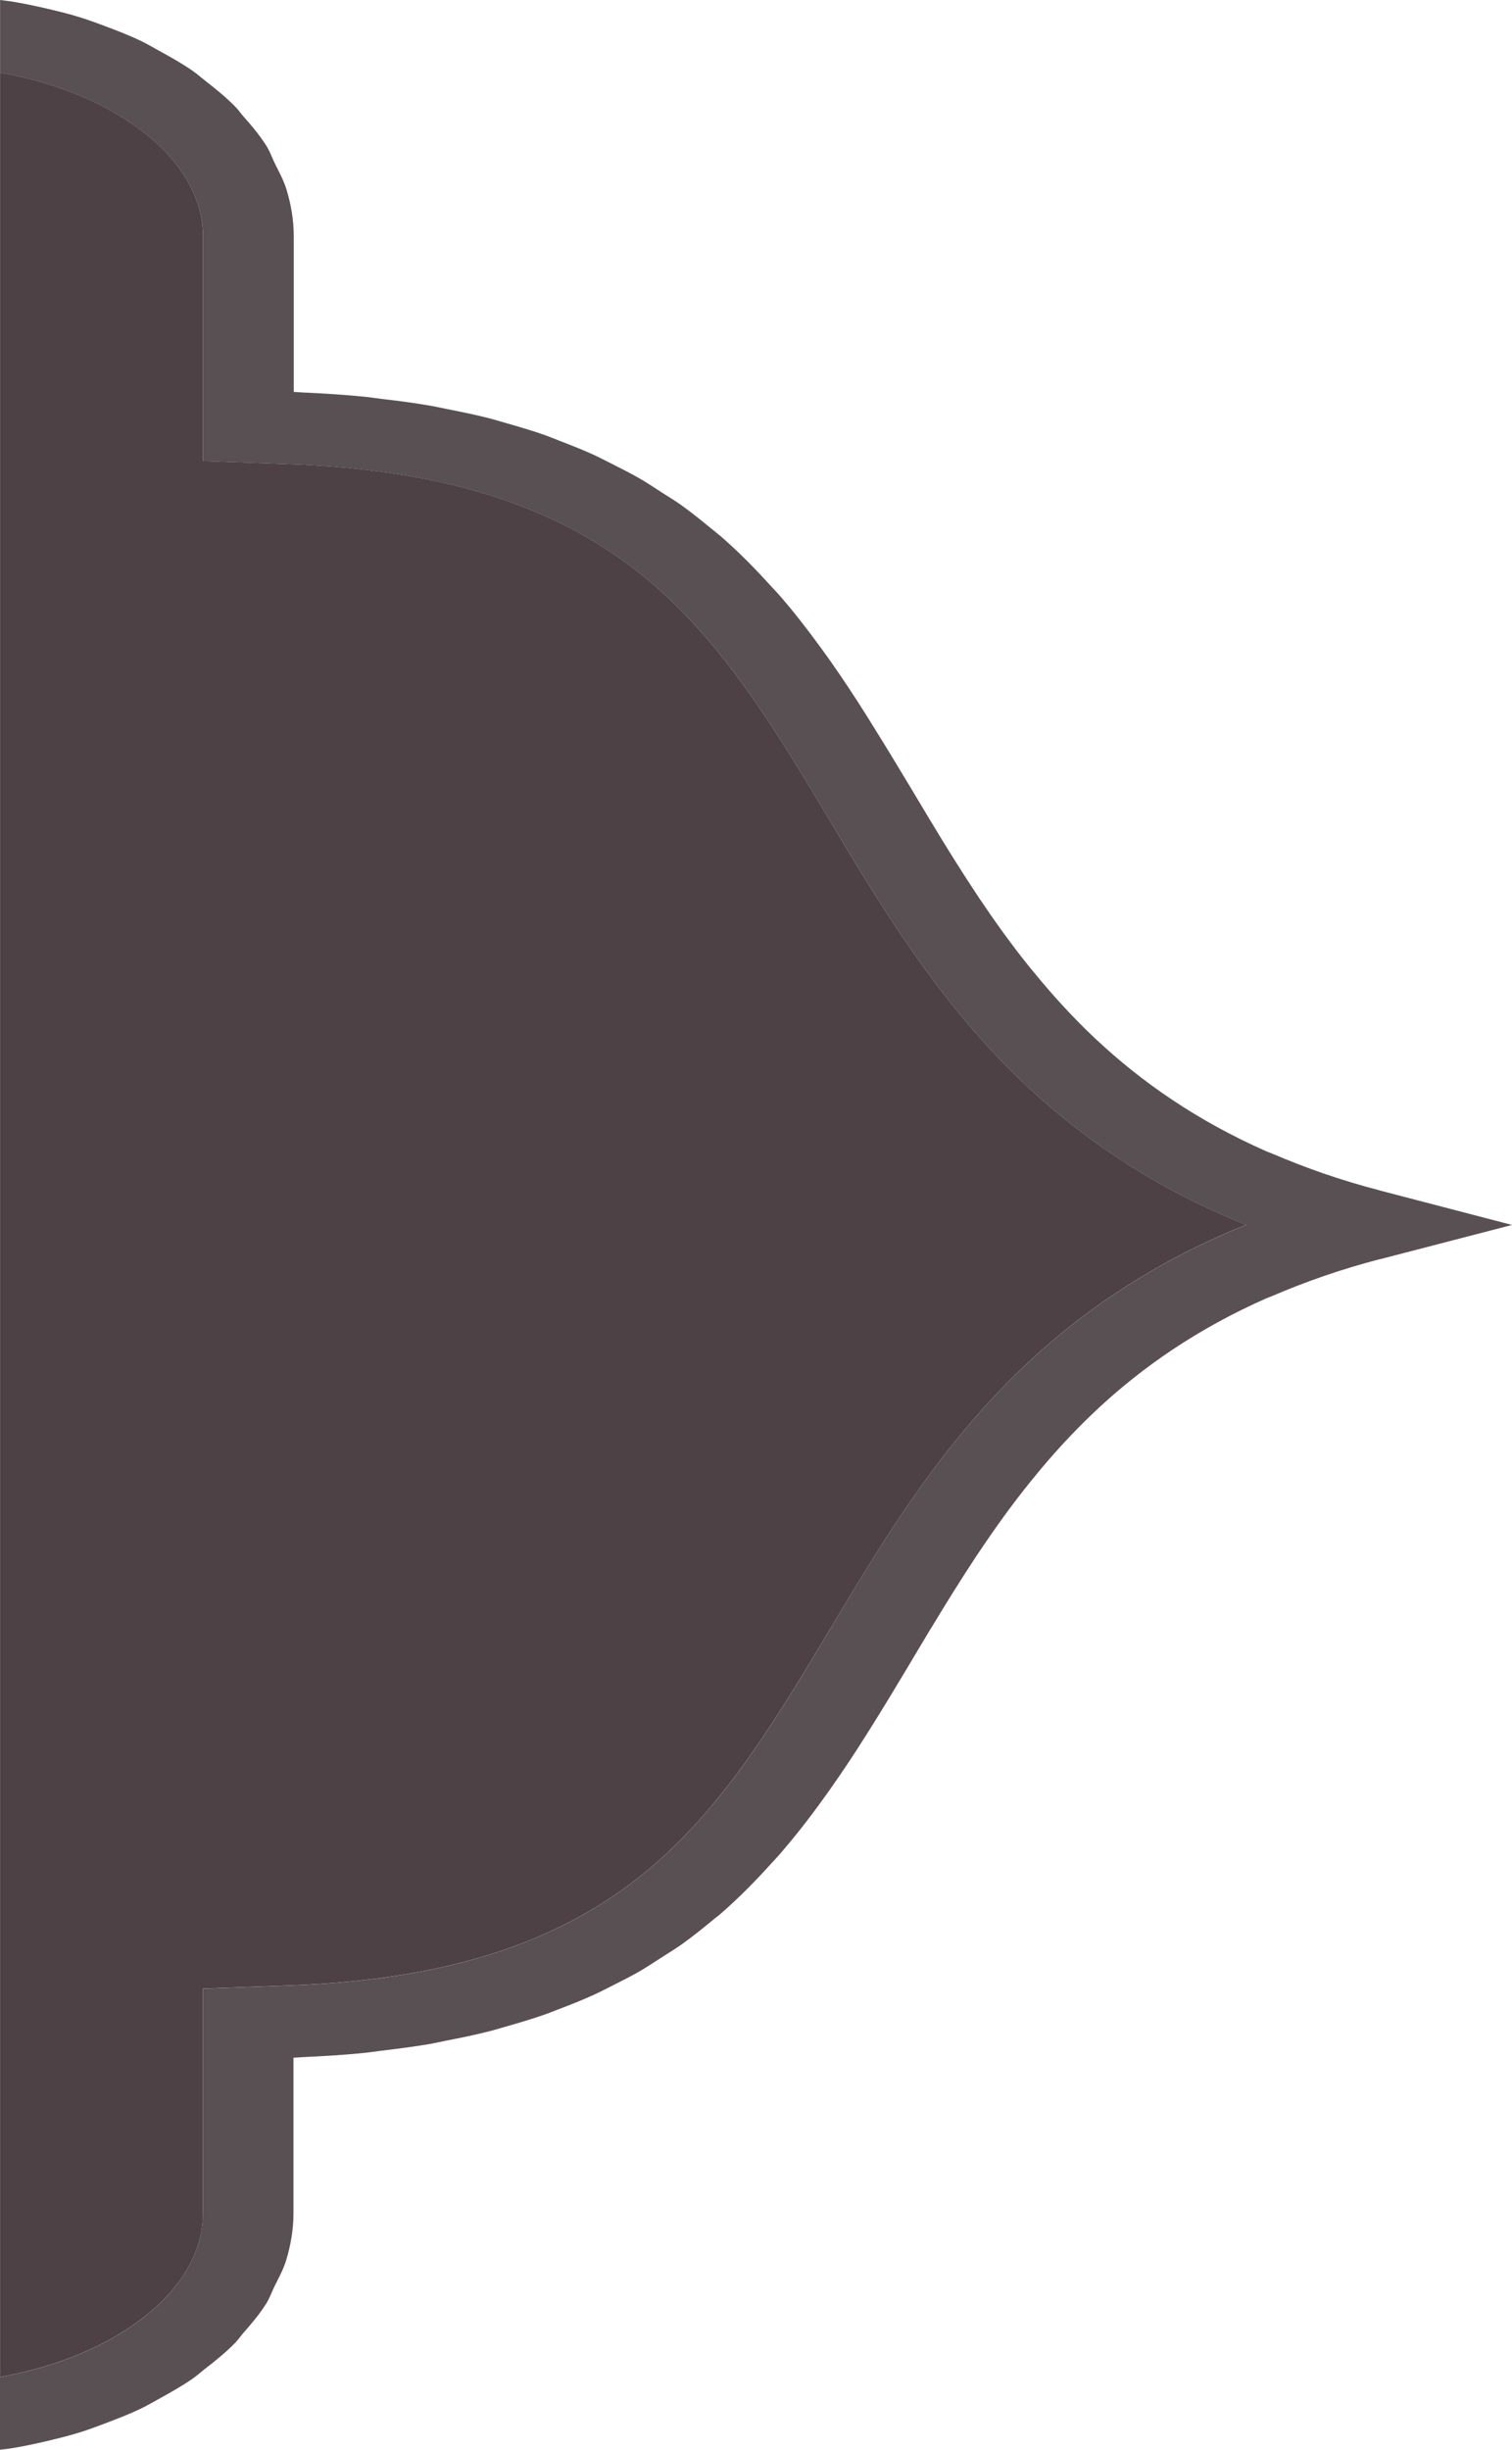 <svg width="21" height="34" viewBox="0 0 21 34" fill="none" xmlns="http://www.w3.org/2000/svg">
<path d="M2.818 30.721V27.599L4.018 27.556C6.238 27.475 7.842 26.948 9.067 25.895C10.086 25.019 10.784 23.853 11.524 22.618L11.781 22.19C12.677 20.706 13.696 19.158 15.45 17.978C16.025 17.592 16.639 17.268 17.307 16.999C16.636 16.73 16.022 16.405 15.449 16.019C13.696 14.841 12.675 13.293 11.778 11.81L11.522 11.383C10.782 10.146 10.081 8.979 9.063 8.103C7.838 7.051 6.235 6.523 4.019 6.442L2.819 6.399V3.277C2.819 2.223 1.626 1.295 0.001 1.008V32.99C1.626 32.702 2.819 31.775 2.819 30.72L2.818 30.721Z" fill="#4D4145"/>
<path d="M19.165 17.477L21 17.001L19.162 16.522C19.162 16.522 19.16 16.521 19.158 16.52C18.614 16.379 18.125 16.206 17.673 16.012C17.645 16 17.615 15.991 17.588 15.979C16.626 15.554 15.858 15.02 15.216 14.418C15.206 14.408 15.196 14.399 15.186 14.39C14.886 14.105 14.613 13.805 14.36 13.495C14.339 13.47 14.317 13.443 14.296 13.418C14.048 13.11 13.82 12.792 13.602 12.468C13.589 12.448 13.575 12.428 13.563 12.409C13.338 12.071 13.125 11.726 12.917 11.381C12.915 11.379 12.913 11.376 12.912 11.373L12.658 10.949C12.484 10.659 12.312 10.374 12.136 10.093C12.105 10.043 12.074 9.993 12.043 9.943C11.873 9.672 11.698 9.408 11.516 9.15C11.478 9.097 11.44 9.044 11.401 8.991C11.216 8.737 11.024 8.489 10.816 8.251C10.781 8.211 10.743 8.173 10.707 8.134C10.489 7.892 10.258 7.658 10.005 7.438C9.961 7.401 9.913 7.365 9.869 7.328C9.733 7.216 9.596 7.106 9.453 7.004C9.367 6.943 9.273 6.888 9.184 6.83C9.081 6.763 8.979 6.695 8.872 6.634C8.758 6.568 8.636 6.508 8.515 6.446C8.426 6.402 8.337 6.354 8.245 6.312C8.101 6.246 7.948 6.186 7.793 6.126C7.716 6.097 7.641 6.065 7.563 6.037C7.39 5.976 7.205 5.922 7.019 5.869C6.949 5.849 6.881 5.828 6.81 5.809C6.611 5.758 6.402 5.715 6.188 5.673C6.117 5.659 6.049 5.643 5.977 5.631C5.761 5.593 5.53 5.563 5.298 5.536C5.218 5.527 5.143 5.514 5.06 5.506C4.786 5.479 4.497 5.46 4.2 5.447C4.159 5.446 4.121 5.441 4.08 5.439V3.278C4.08 3.056 4.043 2.84 3.979 2.63C3.941 2.504 3.875 2.385 3.815 2.264C3.778 2.187 3.751 2.107 3.705 2.032C3.615 1.888 3.502 1.751 3.382 1.617C3.344 1.574 3.313 1.527 3.272 1.485C3.144 1.354 2.996 1.233 2.842 1.114C2.79 1.074 2.743 1.031 2.688 0.992C2.54 0.888 2.375 0.795 2.209 0.704C2.126 0.659 2.047 0.611 1.96 0.569C1.808 0.496 1.645 0.433 1.482 0.371C1.358 0.325 1.234 0.278 1.103 0.238C0.957 0.192 0.803 0.155 0.649 0.119C0.487 0.082 0.325 0.047 0.158 0.02C0.107 0.012 0.053 0.007 0.001 0V1.009C1.626 1.296 2.819 2.224 2.819 3.278V6.4L4.019 6.443C6.235 6.524 7.838 7.052 9.063 8.104C10.082 8.98 10.782 10.147 11.522 11.384L11.778 11.81C12.675 13.294 13.697 14.842 15.449 16.02C16.023 16.406 16.637 16.731 17.307 17C16.639 17.269 16.025 17.593 15.45 17.979C13.696 19.159 12.677 20.706 11.781 22.19L11.524 22.619C10.785 23.854 10.086 25.02 9.067 25.896C7.842 26.949 6.238 27.476 4.018 27.557L2.818 27.6V30.722C2.818 31.776 1.625 32.704 0 32.991V34C0.052 33.993 0.105 33.989 0.157 33.98C0.324 33.953 0.486 33.918 0.645 33.881C0.799 33.844 0.953 33.807 1.1 33.761C1.23 33.721 1.354 33.674 1.477 33.628C1.64 33.565 1.803 33.503 1.956 33.429C2.043 33.388 2.122 33.34 2.205 33.295C2.371 33.203 2.537 33.111 2.684 33.007C2.739 32.968 2.786 32.925 2.838 32.884C2.992 32.766 3.141 32.645 3.268 32.514C3.309 32.471 3.34 32.425 3.378 32.381C3.496 32.247 3.611 32.11 3.701 31.966C3.746 31.892 3.774 31.811 3.811 31.735C3.871 31.614 3.937 31.494 3.975 31.369C4.038 31.159 4.076 30.943 4.076 30.72V28.559C4.117 28.558 4.154 28.553 4.194 28.551C4.492 28.538 4.784 28.52 5.059 28.492C5.138 28.484 5.21 28.472 5.286 28.463C5.522 28.435 5.756 28.405 5.976 28.367C6.046 28.355 6.112 28.339 6.181 28.325C6.397 28.284 6.609 28.24 6.81 28.188C6.879 28.171 6.944 28.149 7.011 28.131C7.201 28.077 7.388 28.022 7.564 27.96C7.64 27.934 7.712 27.903 7.787 27.875C7.945 27.815 8.1 27.753 8.247 27.686C8.337 27.645 8.424 27.599 8.512 27.555C8.635 27.493 8.758 27.431 8.874 27.365C8.981 27.303 9.083 27.235 9.186 27.169C9.276 27.111 9.368 27.055 9.455 26.995C9.609 26.885 9.757 26.768 9.902 26.647C9.934 26.619 9.97 26.595 10.002 26.567C10.26 26.343 10.493 26.106 10.715 25.86C10.748 25.823 10.783 25.788 10.816 25.75C11.027 25.508 11.224 25.257 11.411 24.998C11.445 24.951 11.479 24.905 11.512 24.858C11.699 24.594 11.879 24.323 12.053 24.045C12.078 24.005 12.104 23.964 12.129 23.924C12.308 23.637 12.484 23.345 12.662 23.047C12.664 23.045 12.665 23.043 12.665 23.041L12.914 22.625C12.921 22.613 12.929 22.601 12.937 22.589C13.14 22.252 13.349 21.916 13.568 21.585C13.579 21.568 13.591 21.551 13.603 21.534C13.822 21.207 14.052 20.886 14.303 20.575C14.321 20.553 14.339 20.531 14.357 20.509C14.611 20.196 14.886 19.895 15.188 19.608C15.197 19.6 15.206 19.592 15.214 19.583C15.857 18.979 16.627 18.443 17.591 18.018C17.615 18.008 17.641 17.999 17.666 17.989C18.121 17.793 18.614 17.619 19.163 17.476L19.165 17.477Z" fill="#595054"/>
</svg>
